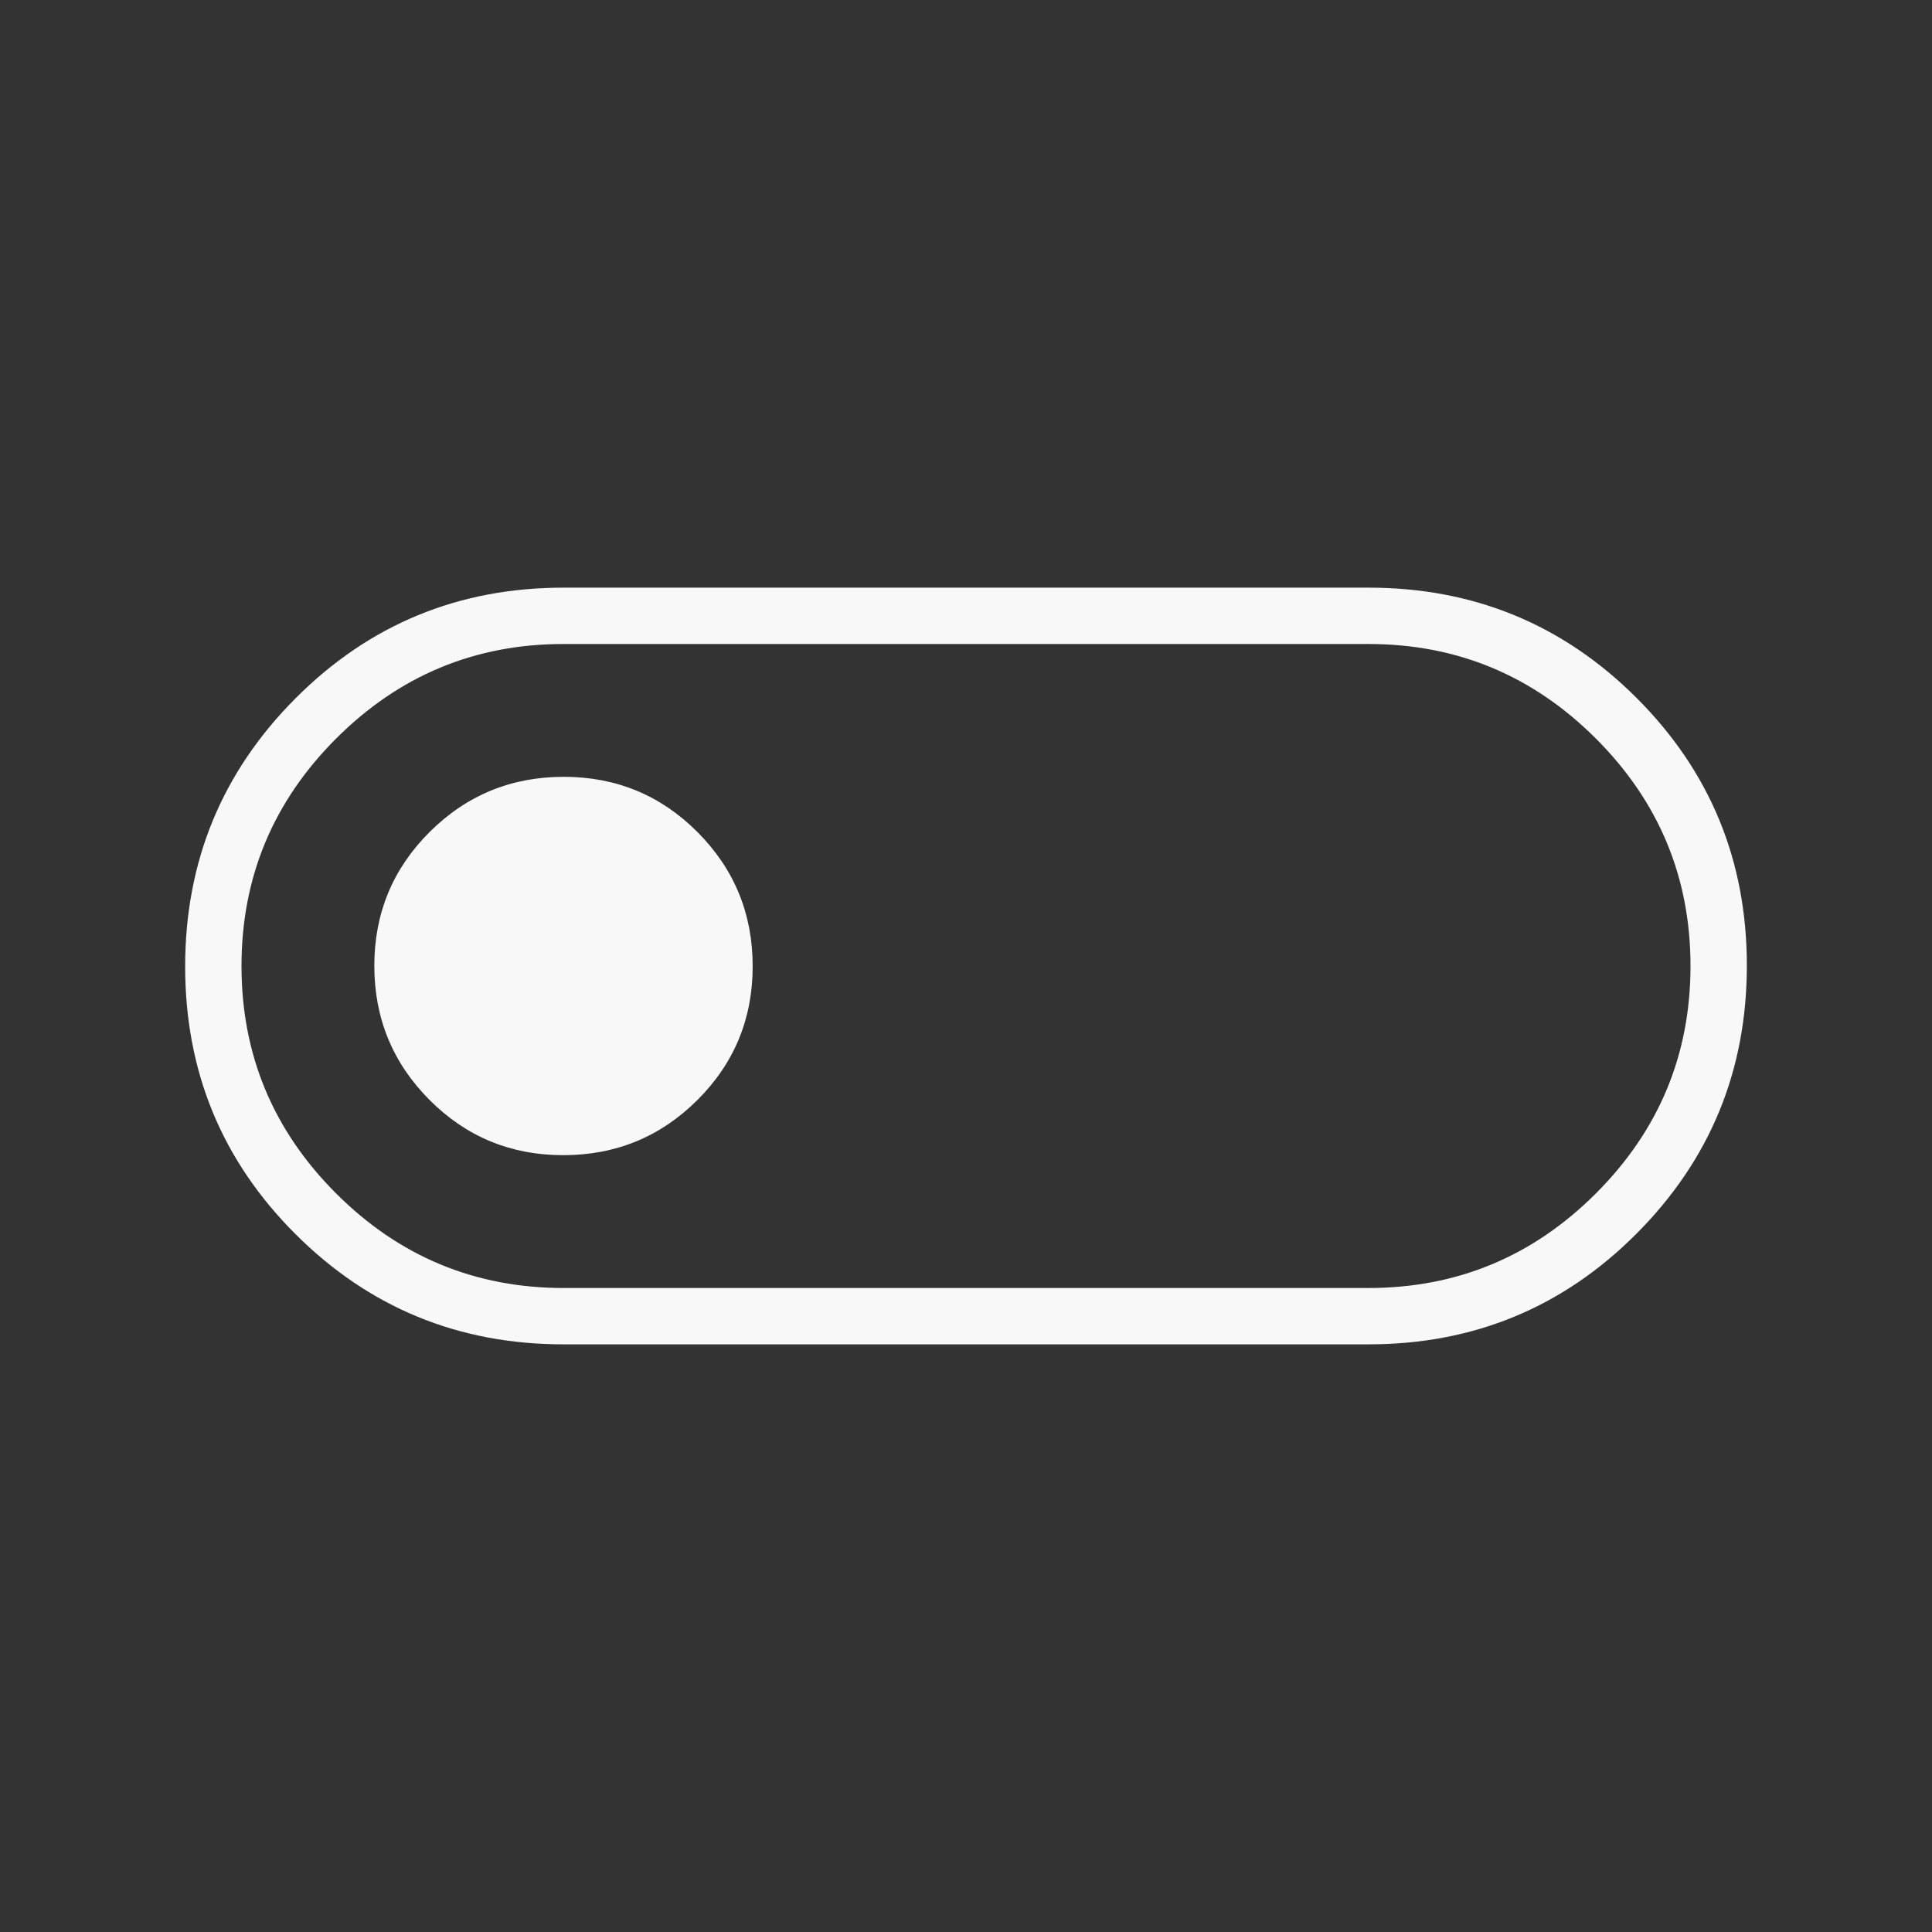 <svg xmlns="http://www.w3.org/2000/svg" width="72" height="72" viewBox="0 0 72 72" fill="none"><rect x="0" y="0" width="72" height="72" fill="#333333" stroke="none"/><mask id="mask0_5765_3685" style="mask-type:alpha" maskUnits="userSpaceOnUse" x="0" y="0" width="72" height="72"><rect width="72" height="72" fill="#D9D9D9"></rect></mask><g mask="url(#mask0_5765_3685)"><path d="M21 50.1C17.084 50.1 13.755 48.731 11.013 45.993C8.271 43.255 6.9 39.93 6.9 36.018C6.9 32.106 8.271 28.775 11.013 26.025C13.755 23.275 17.084 21.9 21 21.9H51C54.917 21.9 58.246 23.269 60.988 26.007C63.73 28.746 65.1 32.071 65.1 35.982C65.1 39.894 63.73 43.225 60.988 45.975C58.246 48.725 54.917 50.1 51 50.1H21ZM21 48H51C54.3 48 57.125 46.825 59.475 44.475C61.825 42.125 63 39.3 63 36C63 32.7 61.825 29.875 59.475 27.525C57.125 25.175 54.3 24 51 24H21C17.7 24 14.875 25.175 12.525 27.525C10.175 29.875 9 32.7 9 36C9 39.3 10.175 42.125 12.525 44.475C14.875 46.825 17.7 48 21 48ZM20.991 43.05C22.947 43.05 24.613 42.366 25.988 40.997C27.363 39.628 28.05 37.965 28.05 36.009C28.05 34.053 27.366 32.388 25.997 31.013C24.628 29.638 22.965 28.95 21.009 28.95C19.053 28.95 17.388 29.635 16.013 31.004C14.638 32.373 13.95 34.035 13.95 35.991C13.95 37.947 14.635 39.613 16.004 40.988C17.373 42.363 19.035 43.05 20.991 43.05Z" fill="#F8F8F8"></path></g></svg>